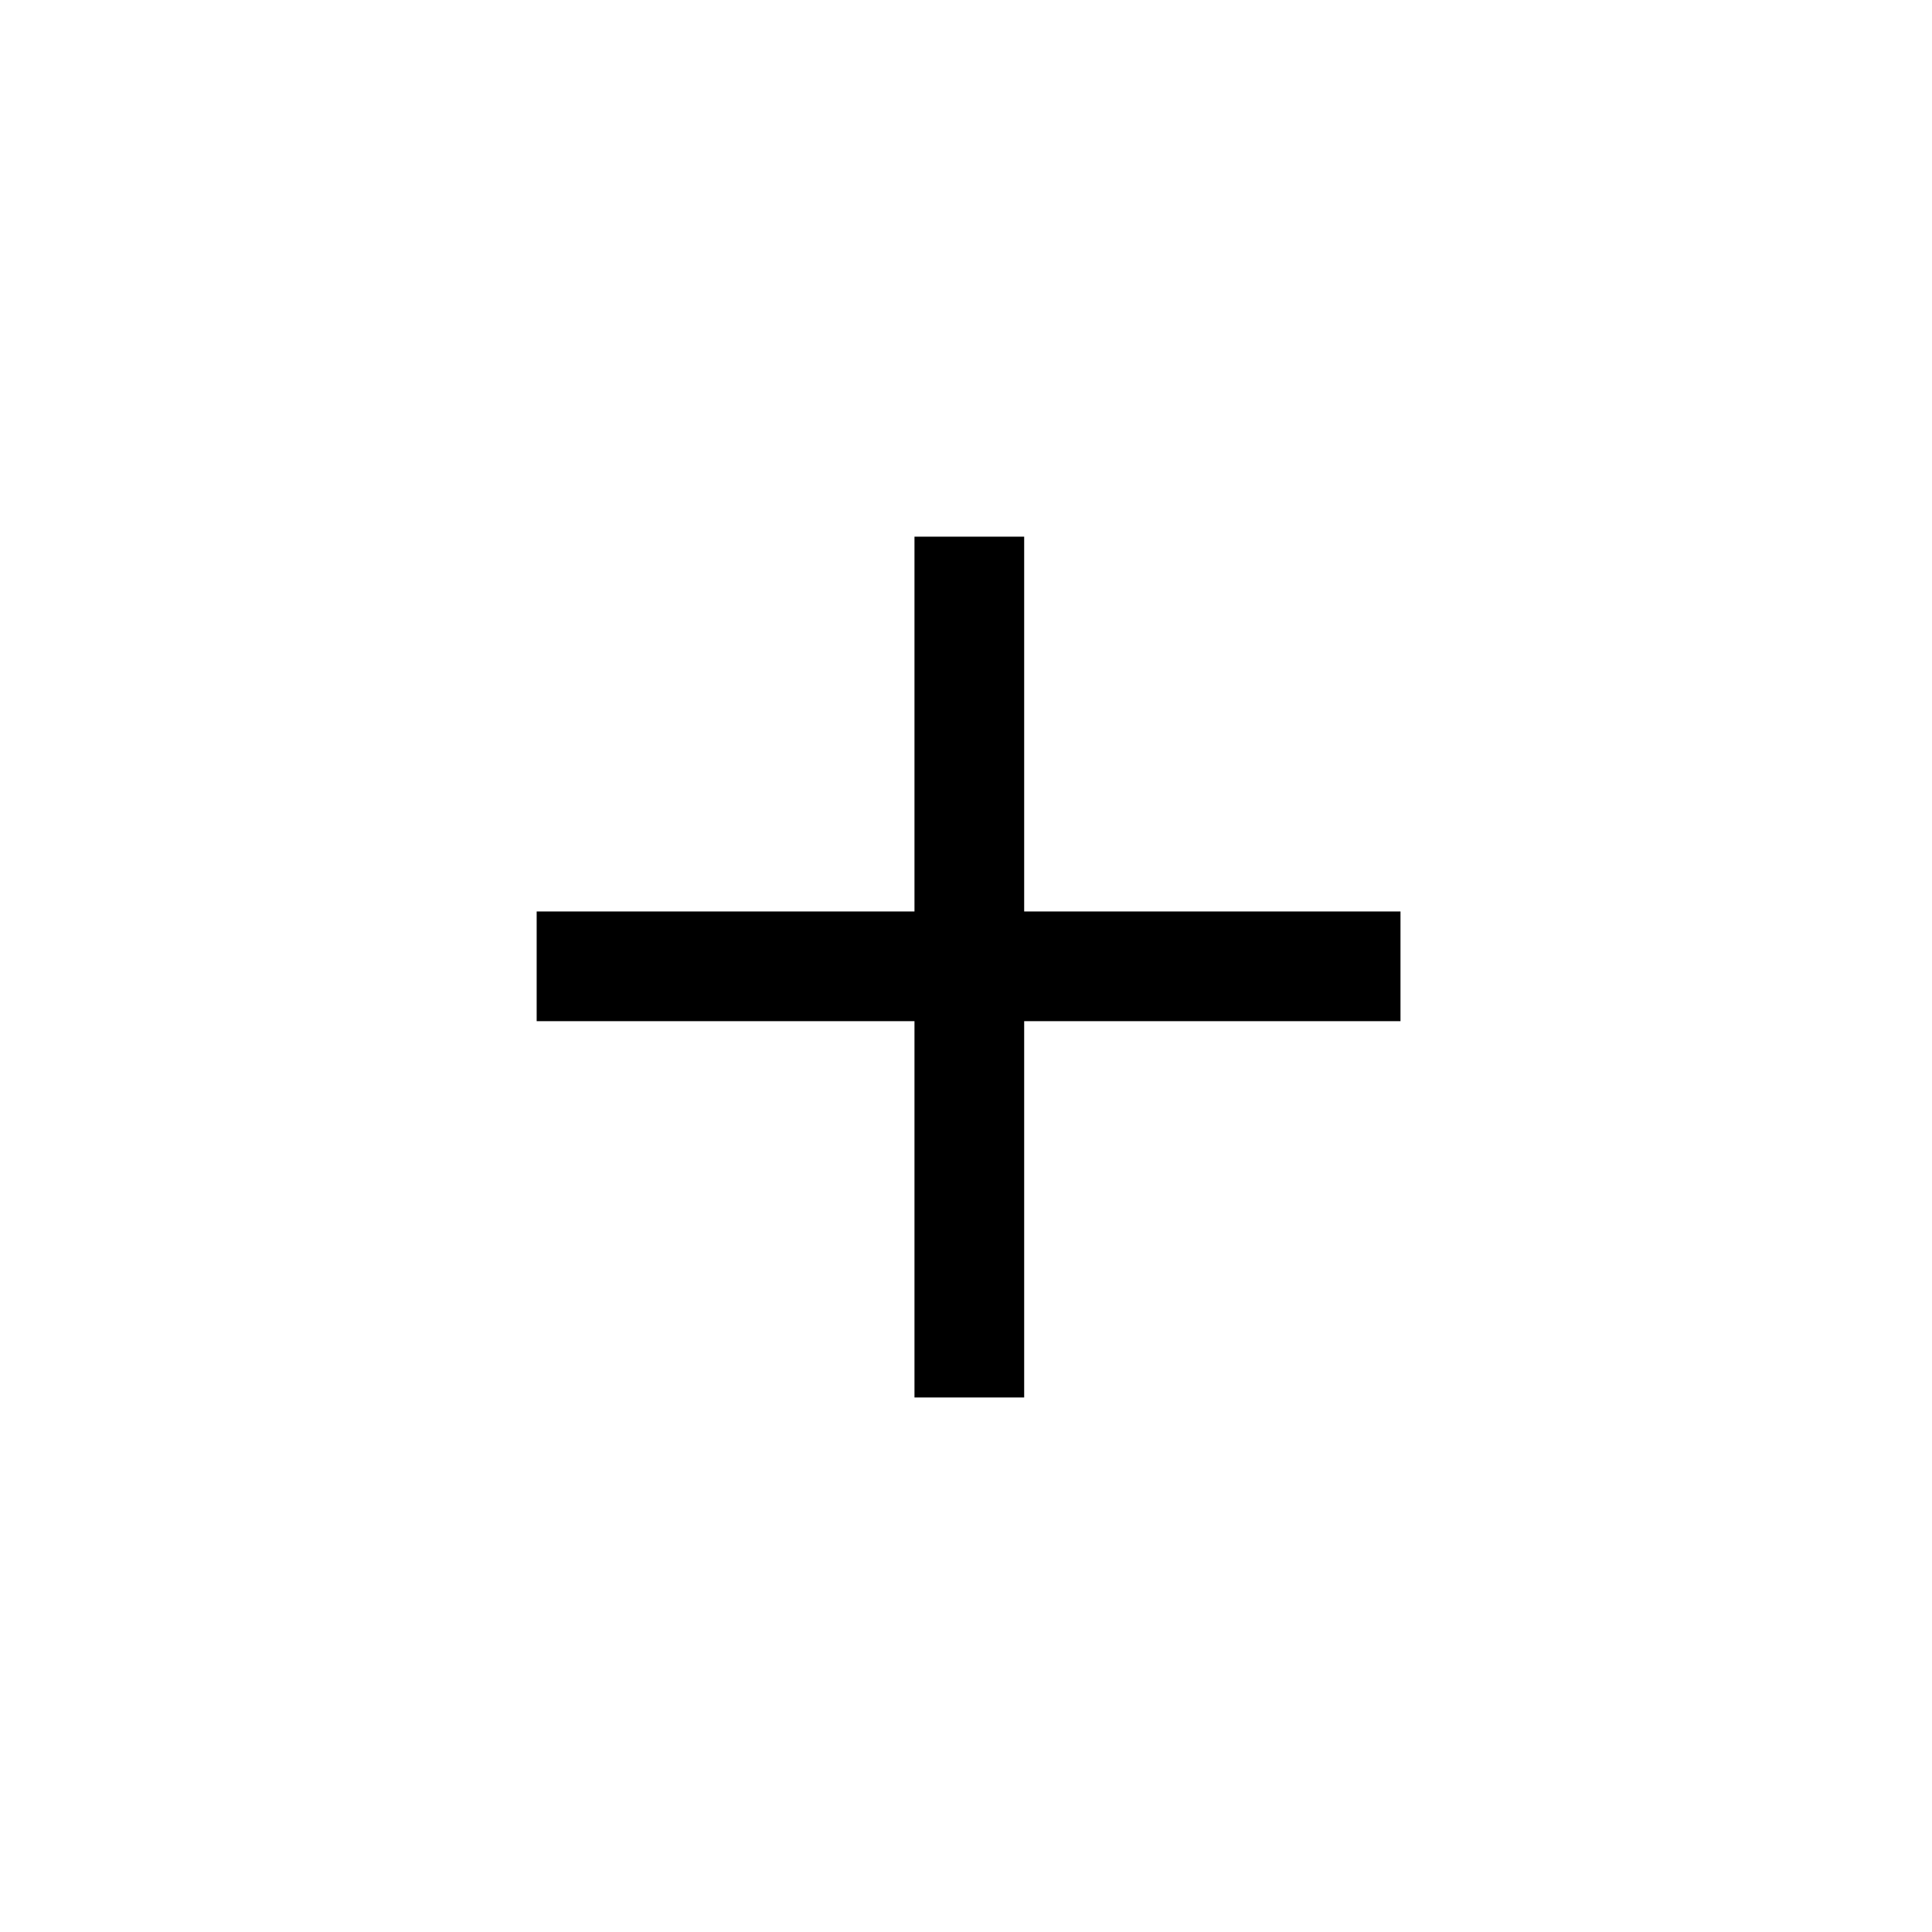 <svg width="18" height="18" viewBox="0 0 18 18" fill="none" xmlns="http://www.w3.org/2000/svg">
<path d="M8.52 13.02H9.542V9.514H13.048V8.492H9.542V5H8.52V8.492H5V9.514H8.52V13.02Z" fill="black"/>
</svg>

